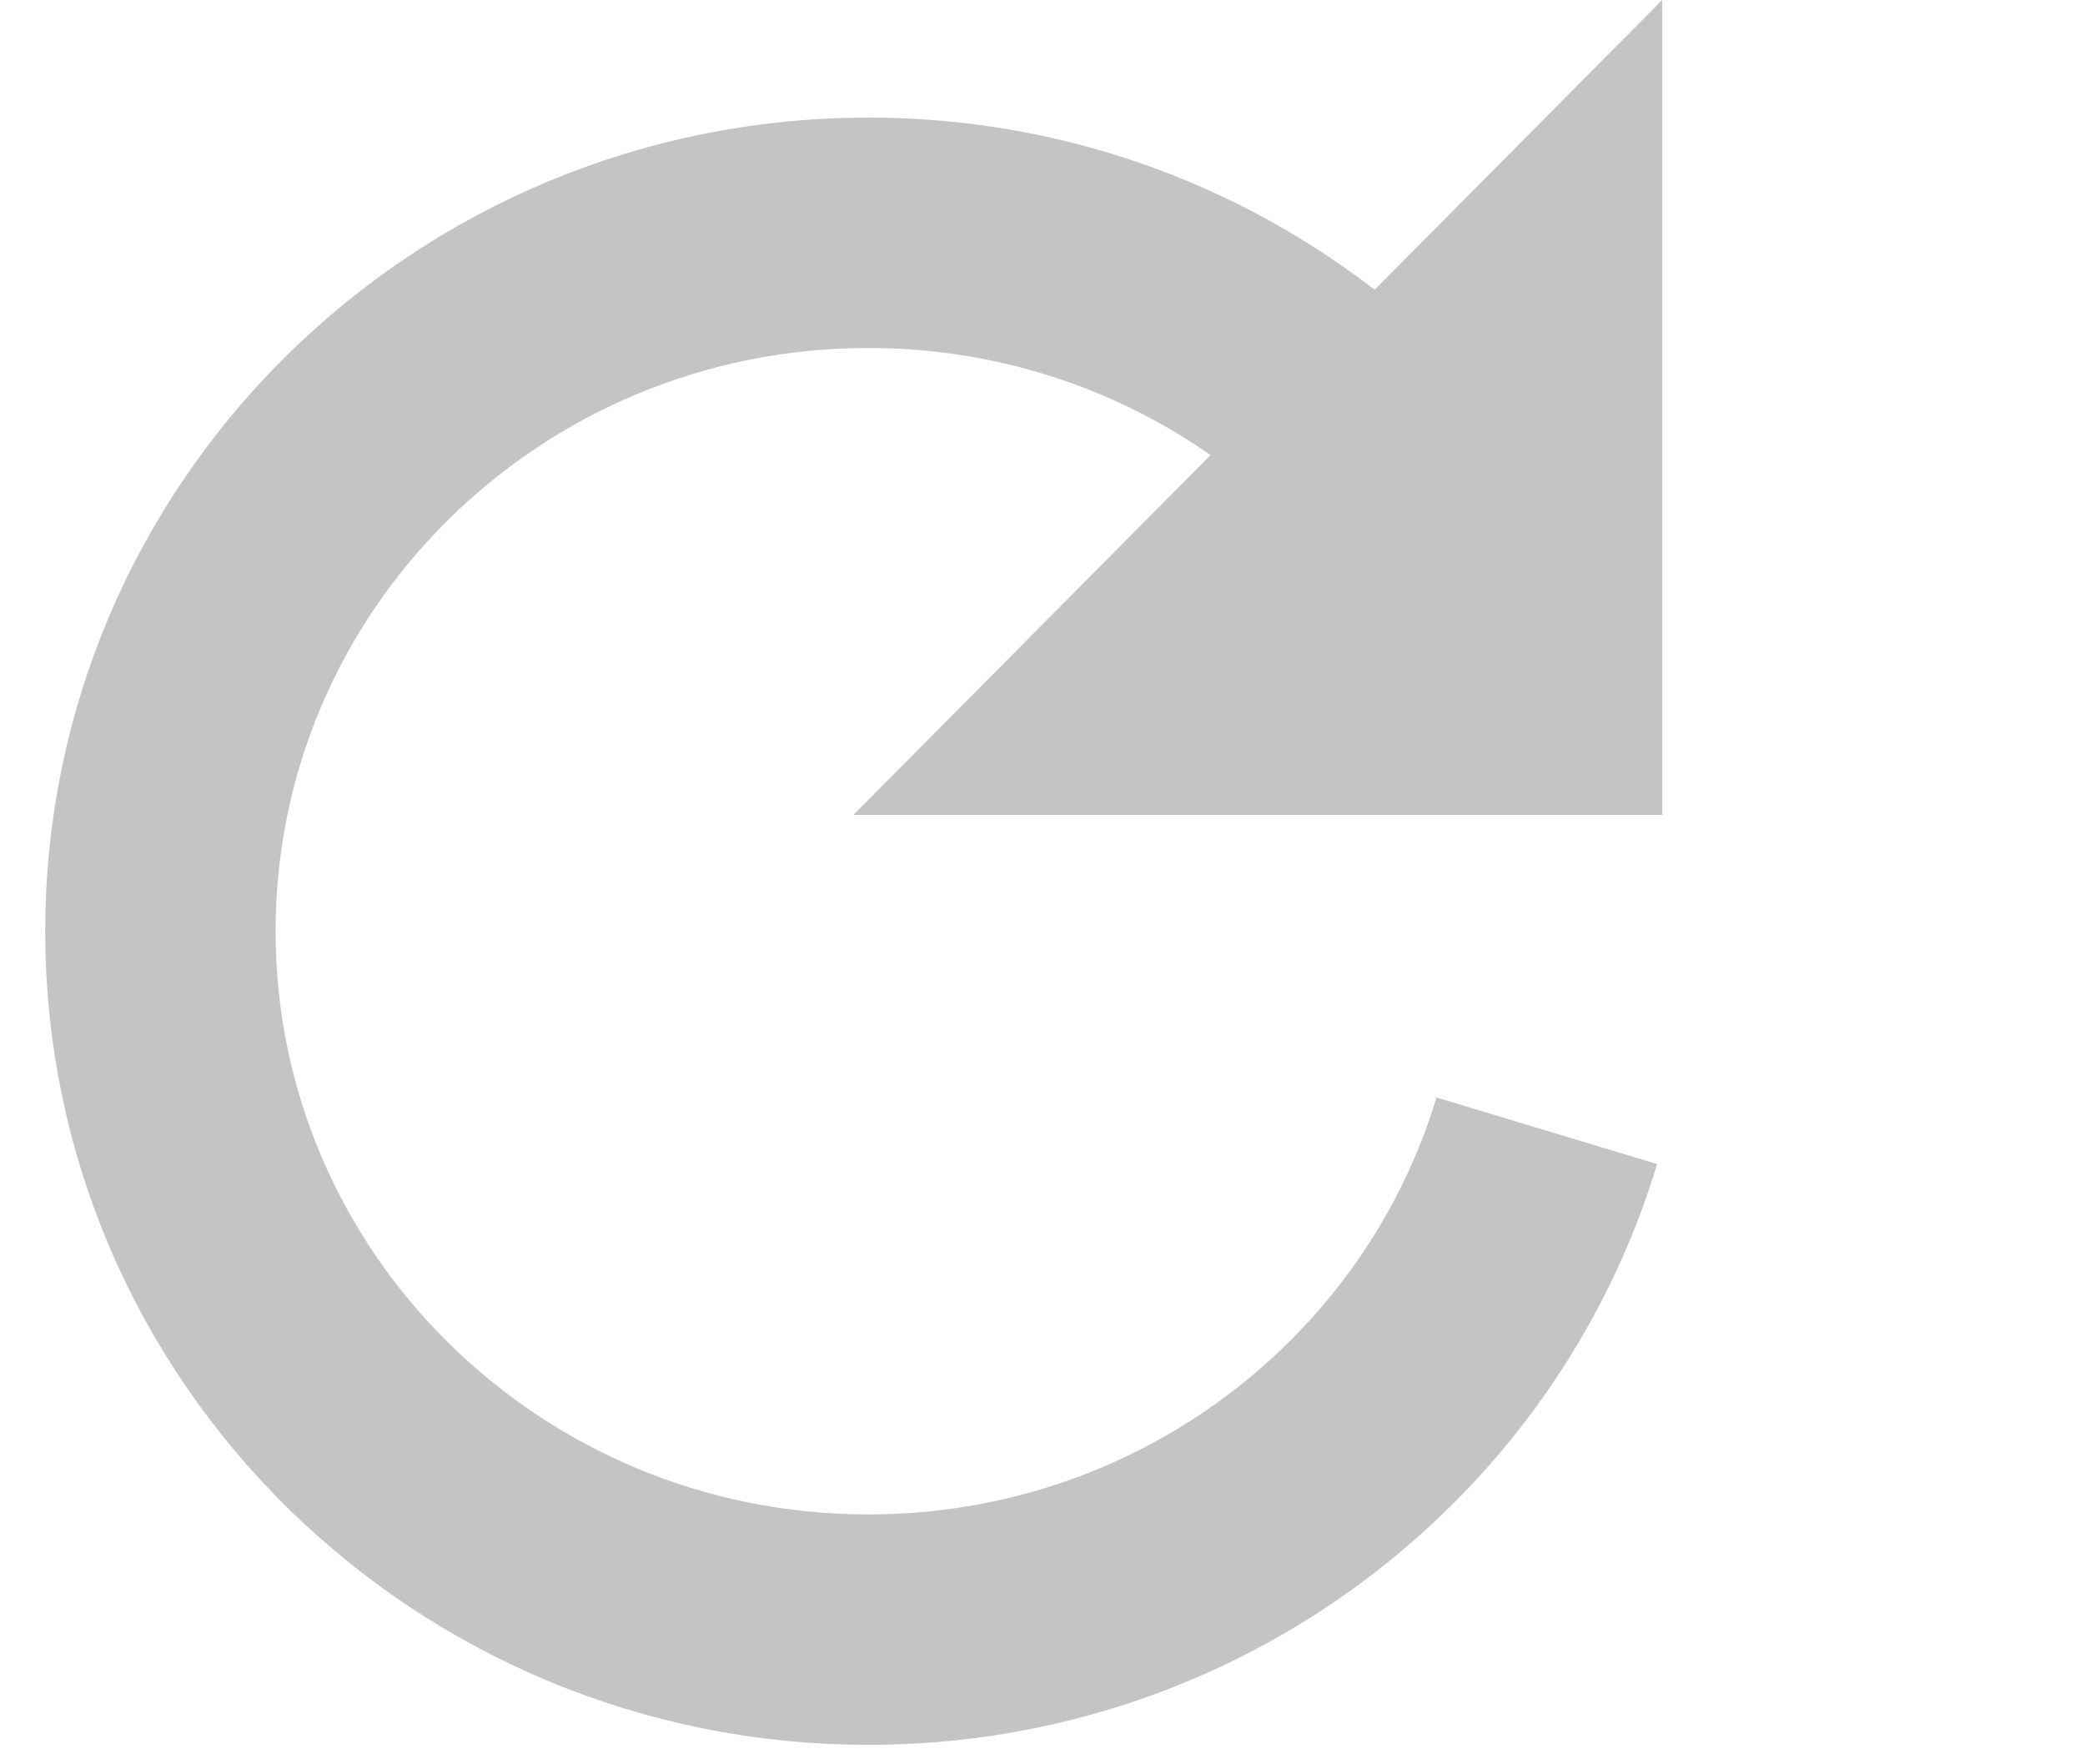 <?xml version="1.0" encoding="utf-8"?>
<svg xmlns="http://www.w3.org/2000/svg" fill="none" height="100%" overflow="visible" preserveAspectRatio="none" style="display: block;" viewBox="0 0 39 33" width="100%">
<g id="refresh">
<path d="M31.092 15.241L15.964 15.241L31.092 2.97139e-05L31.092 15.241Z" fill="#C4C4C4" id="Polygon 1"/>
<path d="M28.933 21.15C27.305 26.546 22.239 30.481 16.241 30.481C8.928 30.481 3 24.632 3 17.418C3 10.203 8.928 4.354 16.241 4.354C20.162 4.354 23.685 6.036 26.11 8.709" id="Ellipse 1" stroke="#C4C4C4" stroke-width="4.31"/>
</g>
</svg>